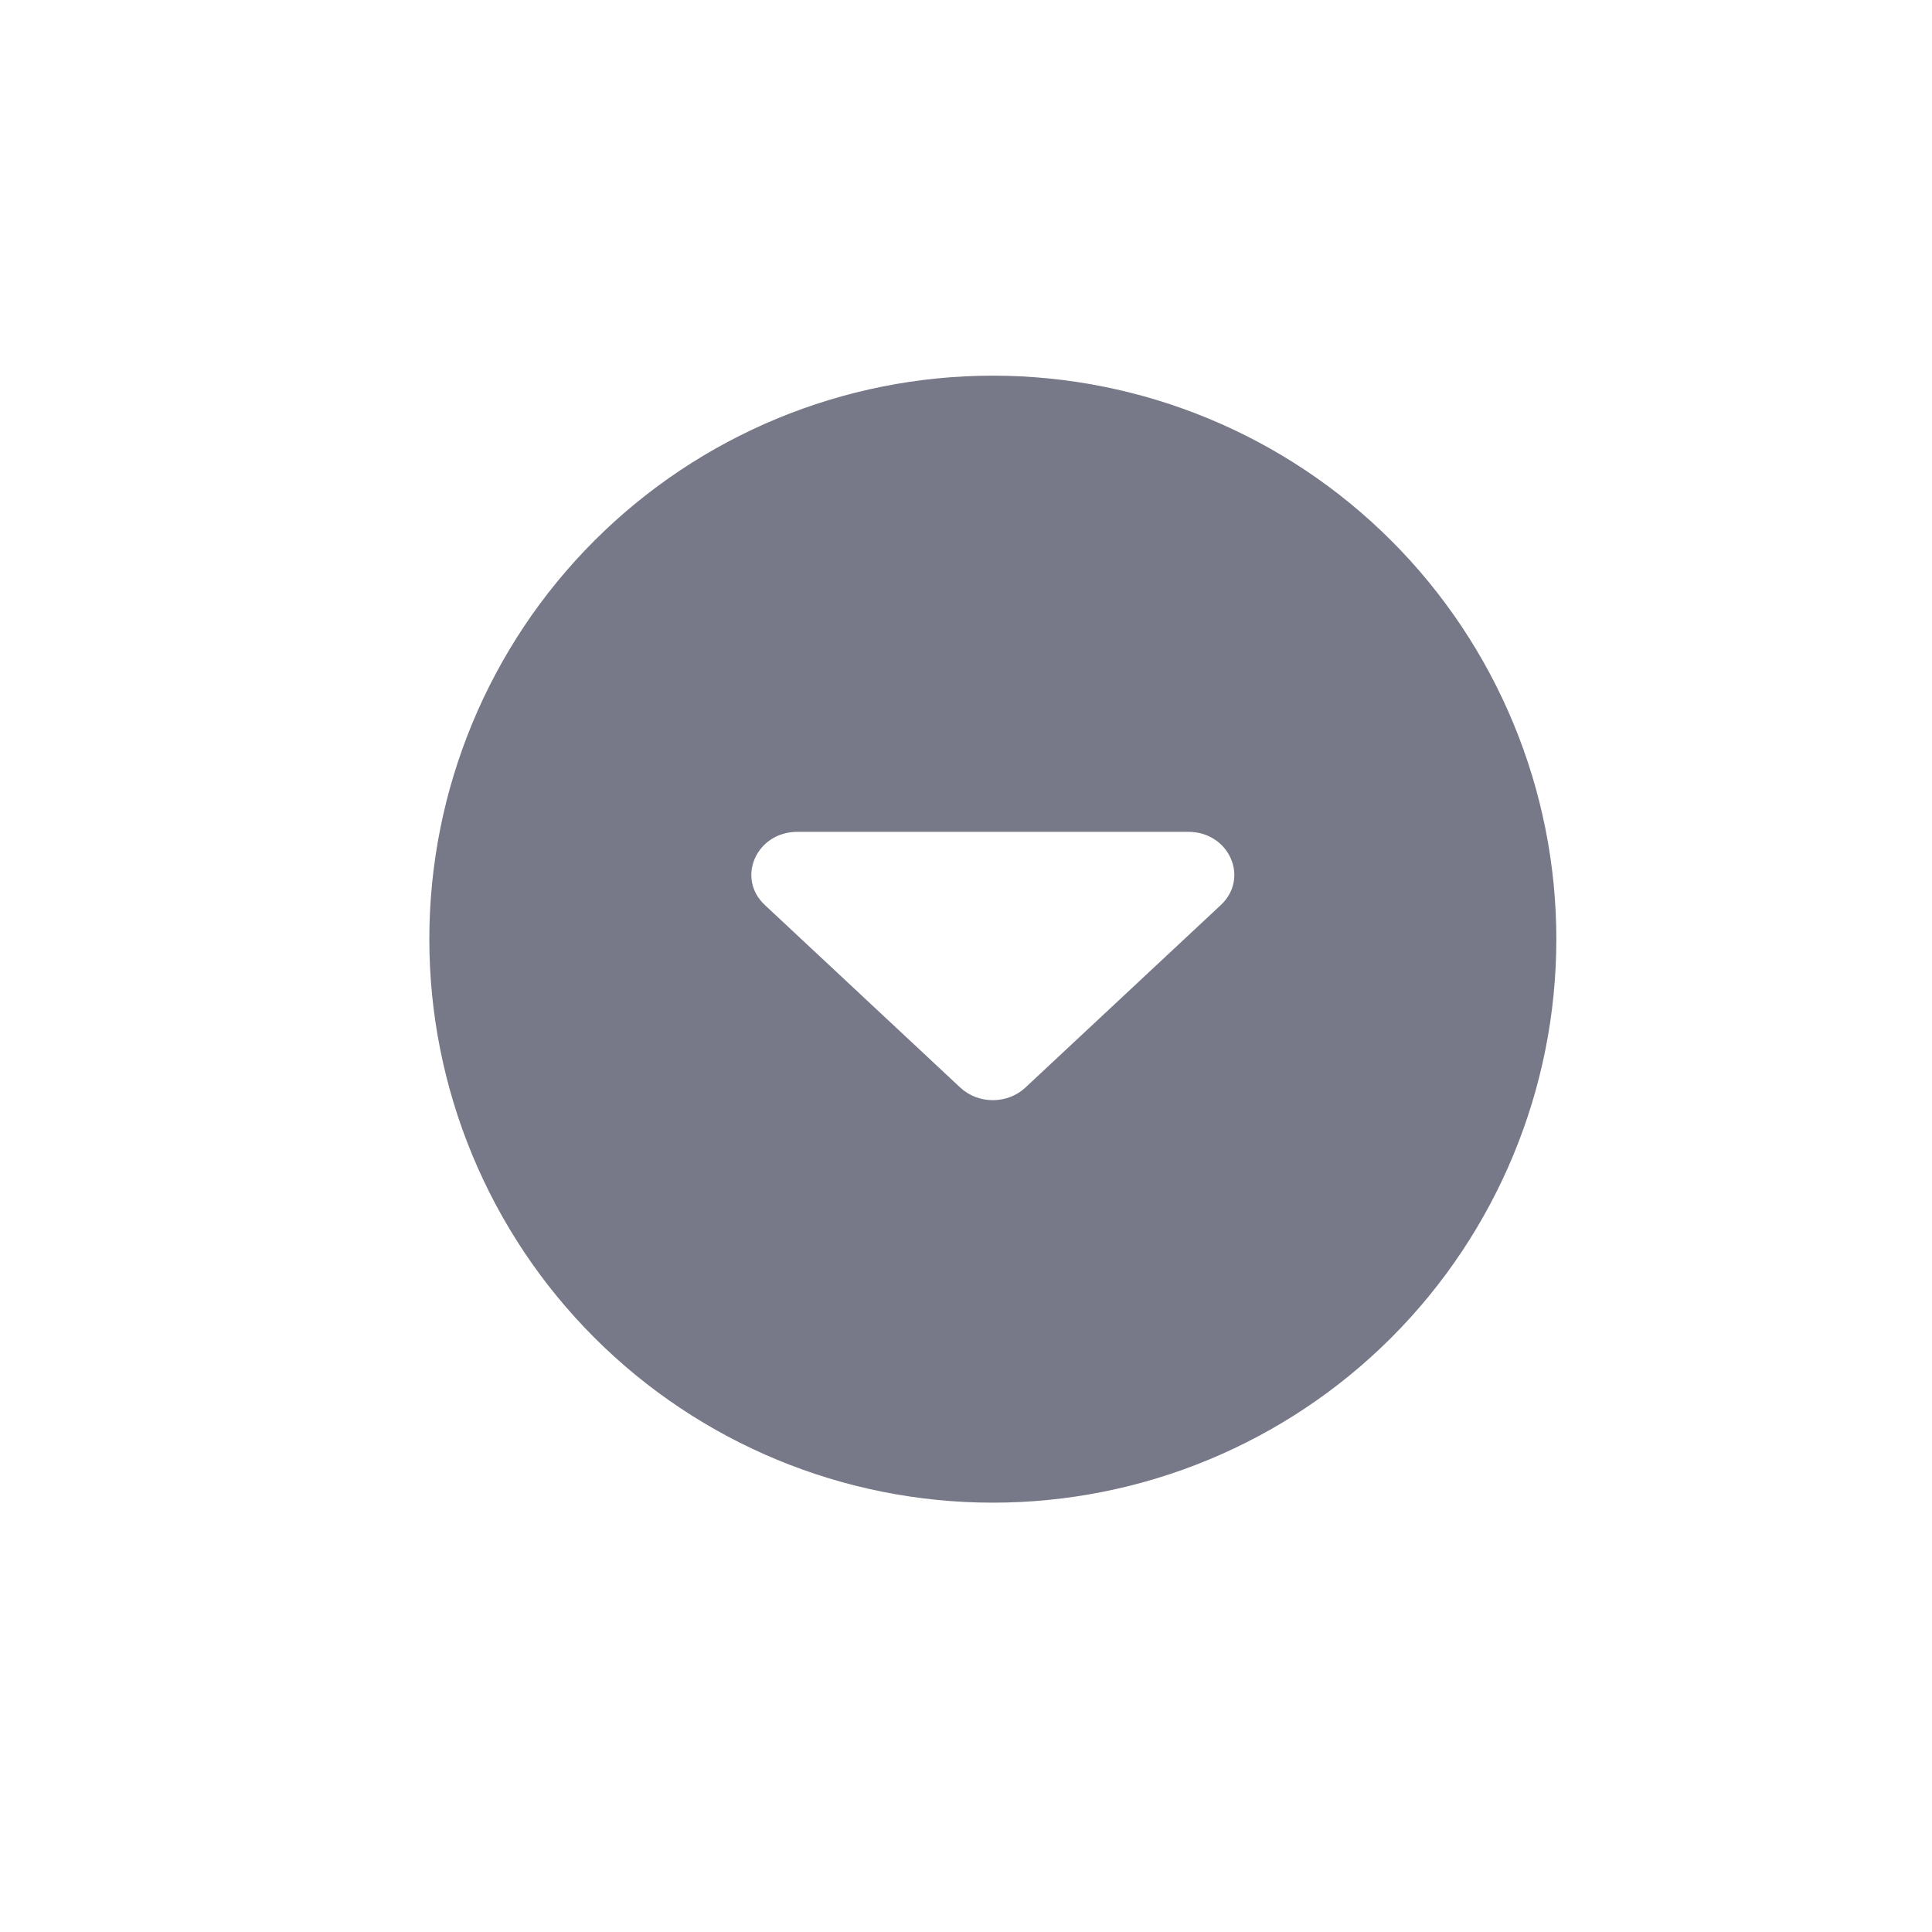 <svg width="36" height="36" viewBox="0 0 36 36" fill="none" xmlns="http://www.w3.org/2000/svg">
<path fill-rule="evenodd" clip-rule="evenodd" d="M25.925 24.925C23.956 26.894 21.285 28 18.5 28C15.715 28 13.044 26.894 11.075 24.925C9.106 22.956 8 20.285 8 17.5C8 14.715 9.106 12.044 11.075 10.075C13.044 8.106 15.715 7 18.5 7C21.285 7 23.956 8.106 25.925 10.075C27.894 12.044 29 14.715 29 17.5C29 20.285 27.894 22.956 25.925 24.925ZM14.253 16.865C13.713 16.361 14.095 15.5 14.858 15.5H22.142C22.905 15.5 23.287 16.361 22.747 16.865L19.106 20.266C18.771 20.578 18.229 20.578 17.894 20.266L14.253 16.865Z" fill="#777888"/>
</svg>
